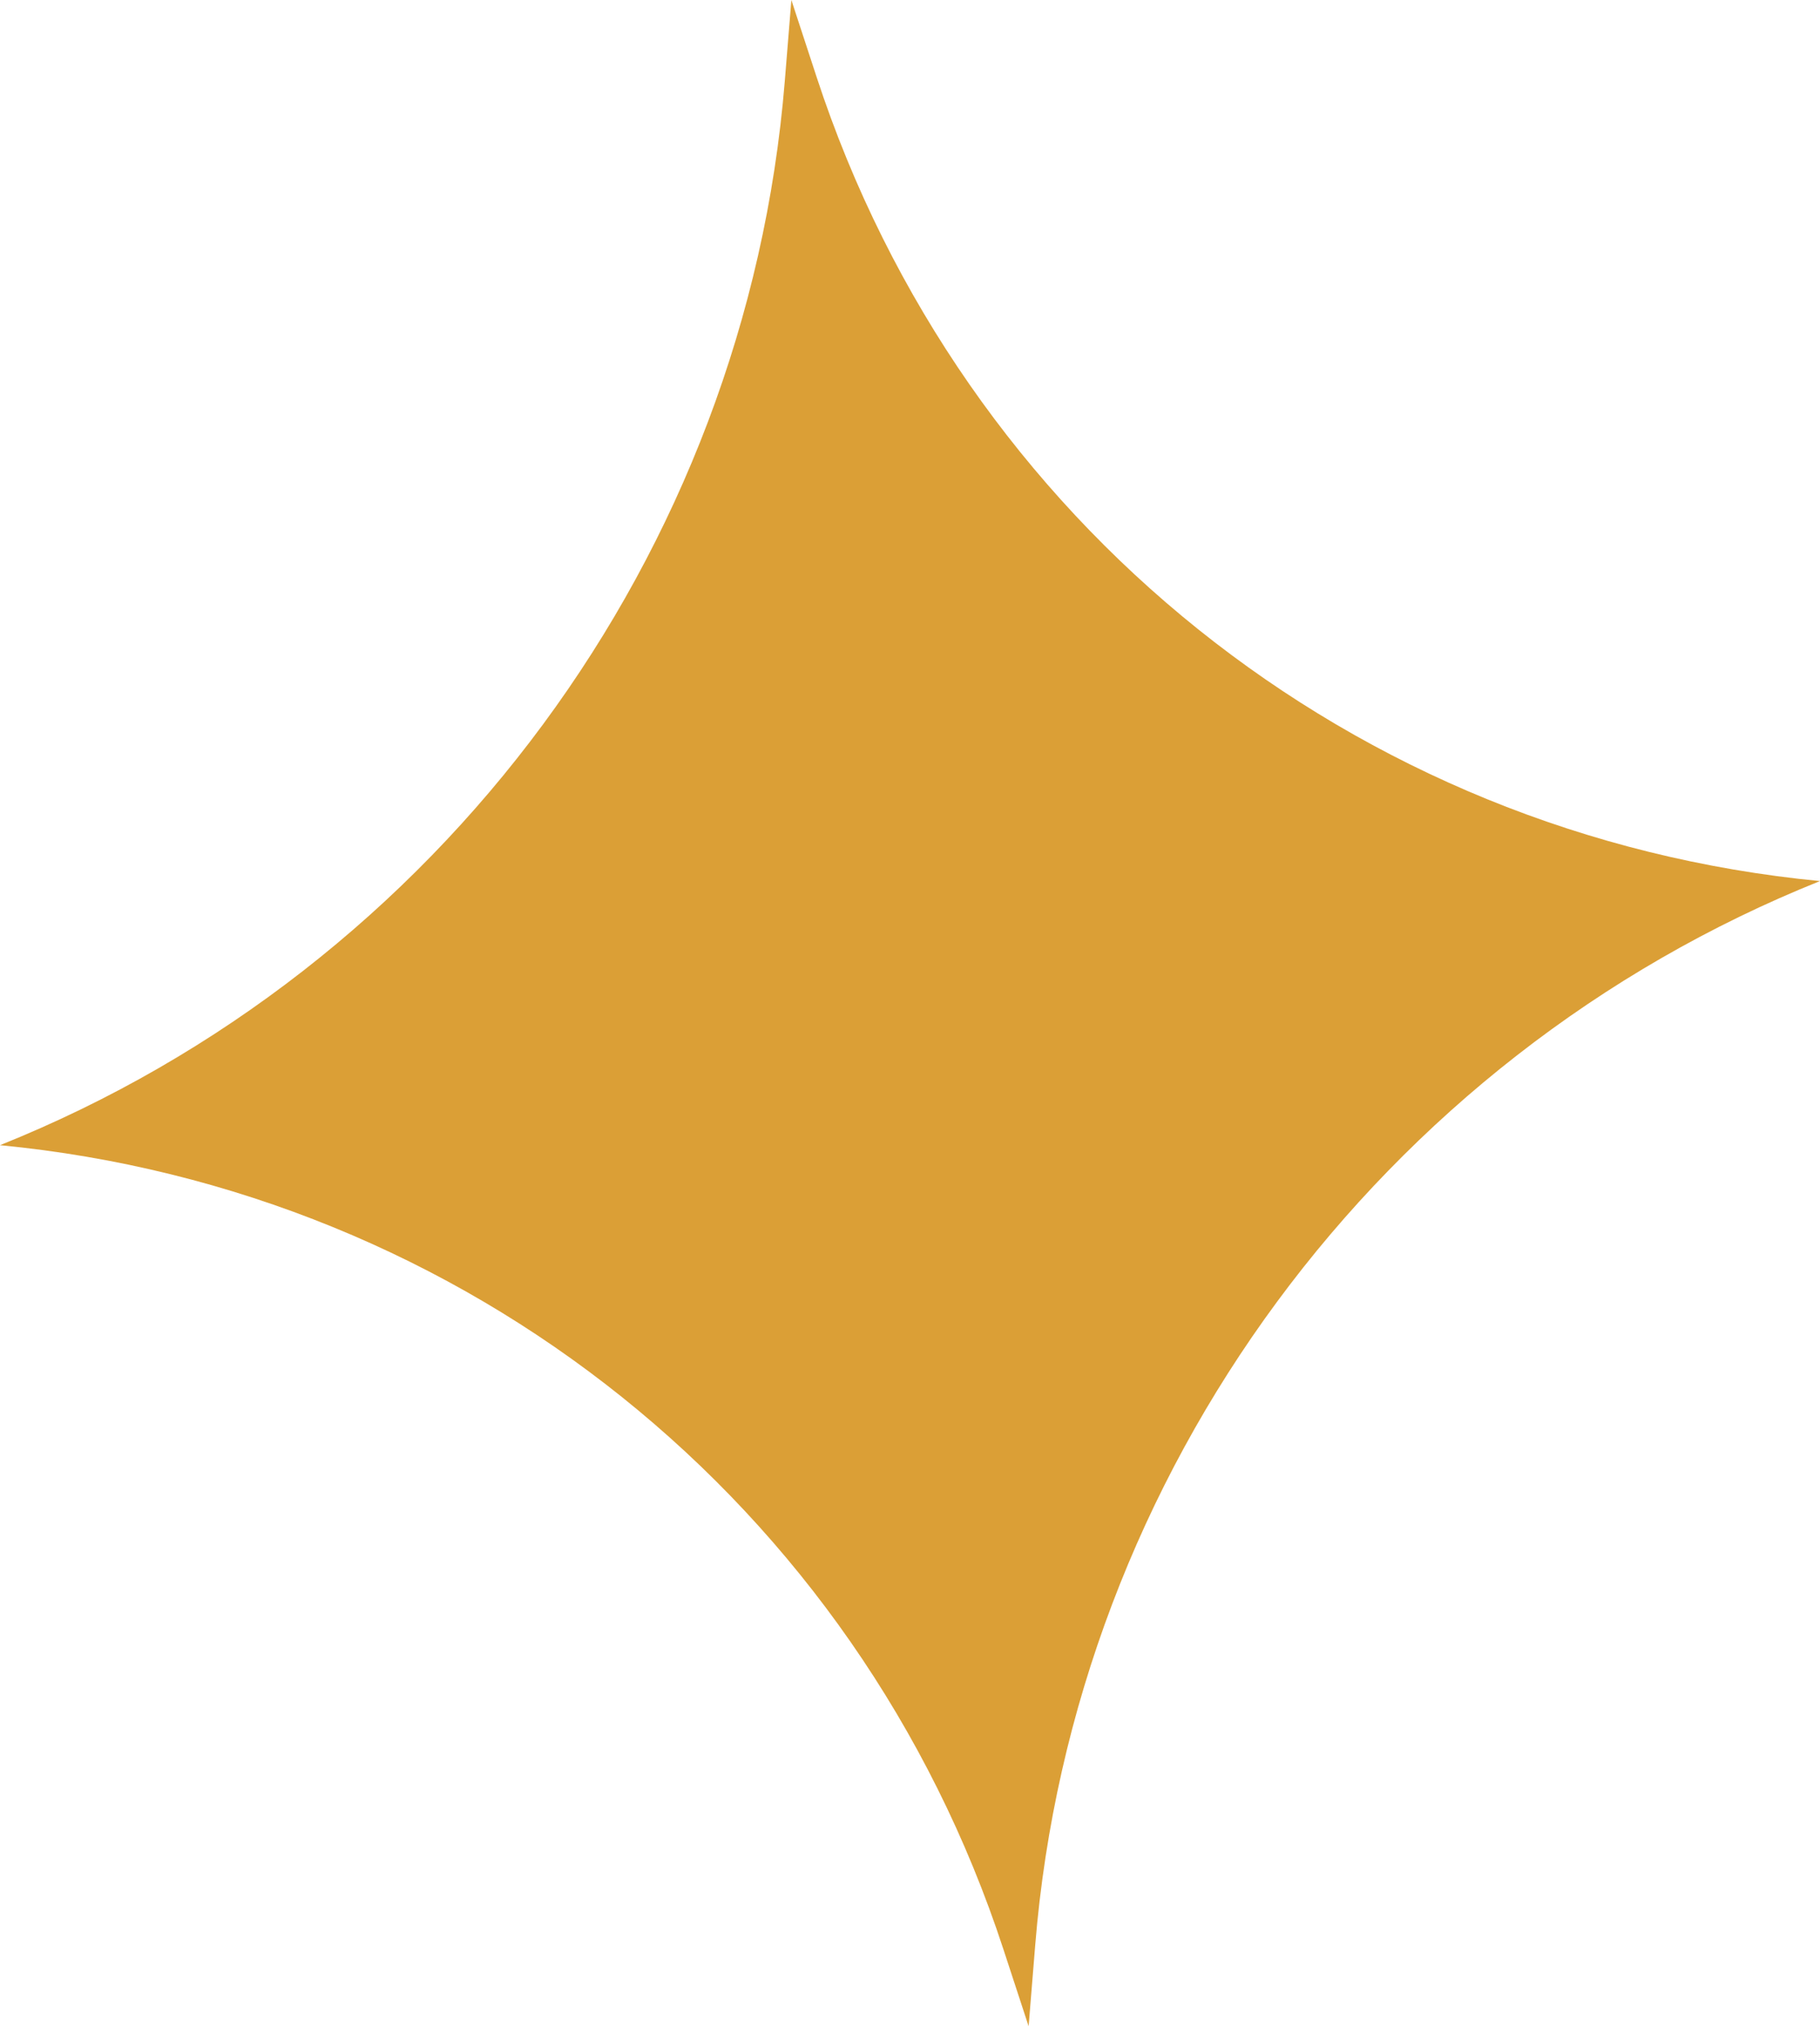 <?xml version="1.0" encoding="UTF-8"?> <svg xmlns="http://www.w3.org/2000/svg" width="108" height="121" viewBox="0 0 108 121" fill="none"> <path d="M-1.07958e-05 67.927C26.133 57.454 44.286 32.855 46.569 4.823L46.961 8.33353e-05L48.457 4.565C57.121 31.003 80.333 49.597 108 52.261C81.867 62.733 63.714 87.332 61.431 115.365L61.039 120.187L59.543 115.623C50.879 89.184 27.667 70.591 -1.07958e-05 67.927Z" fill="#DB9F36"></path> </svg> 